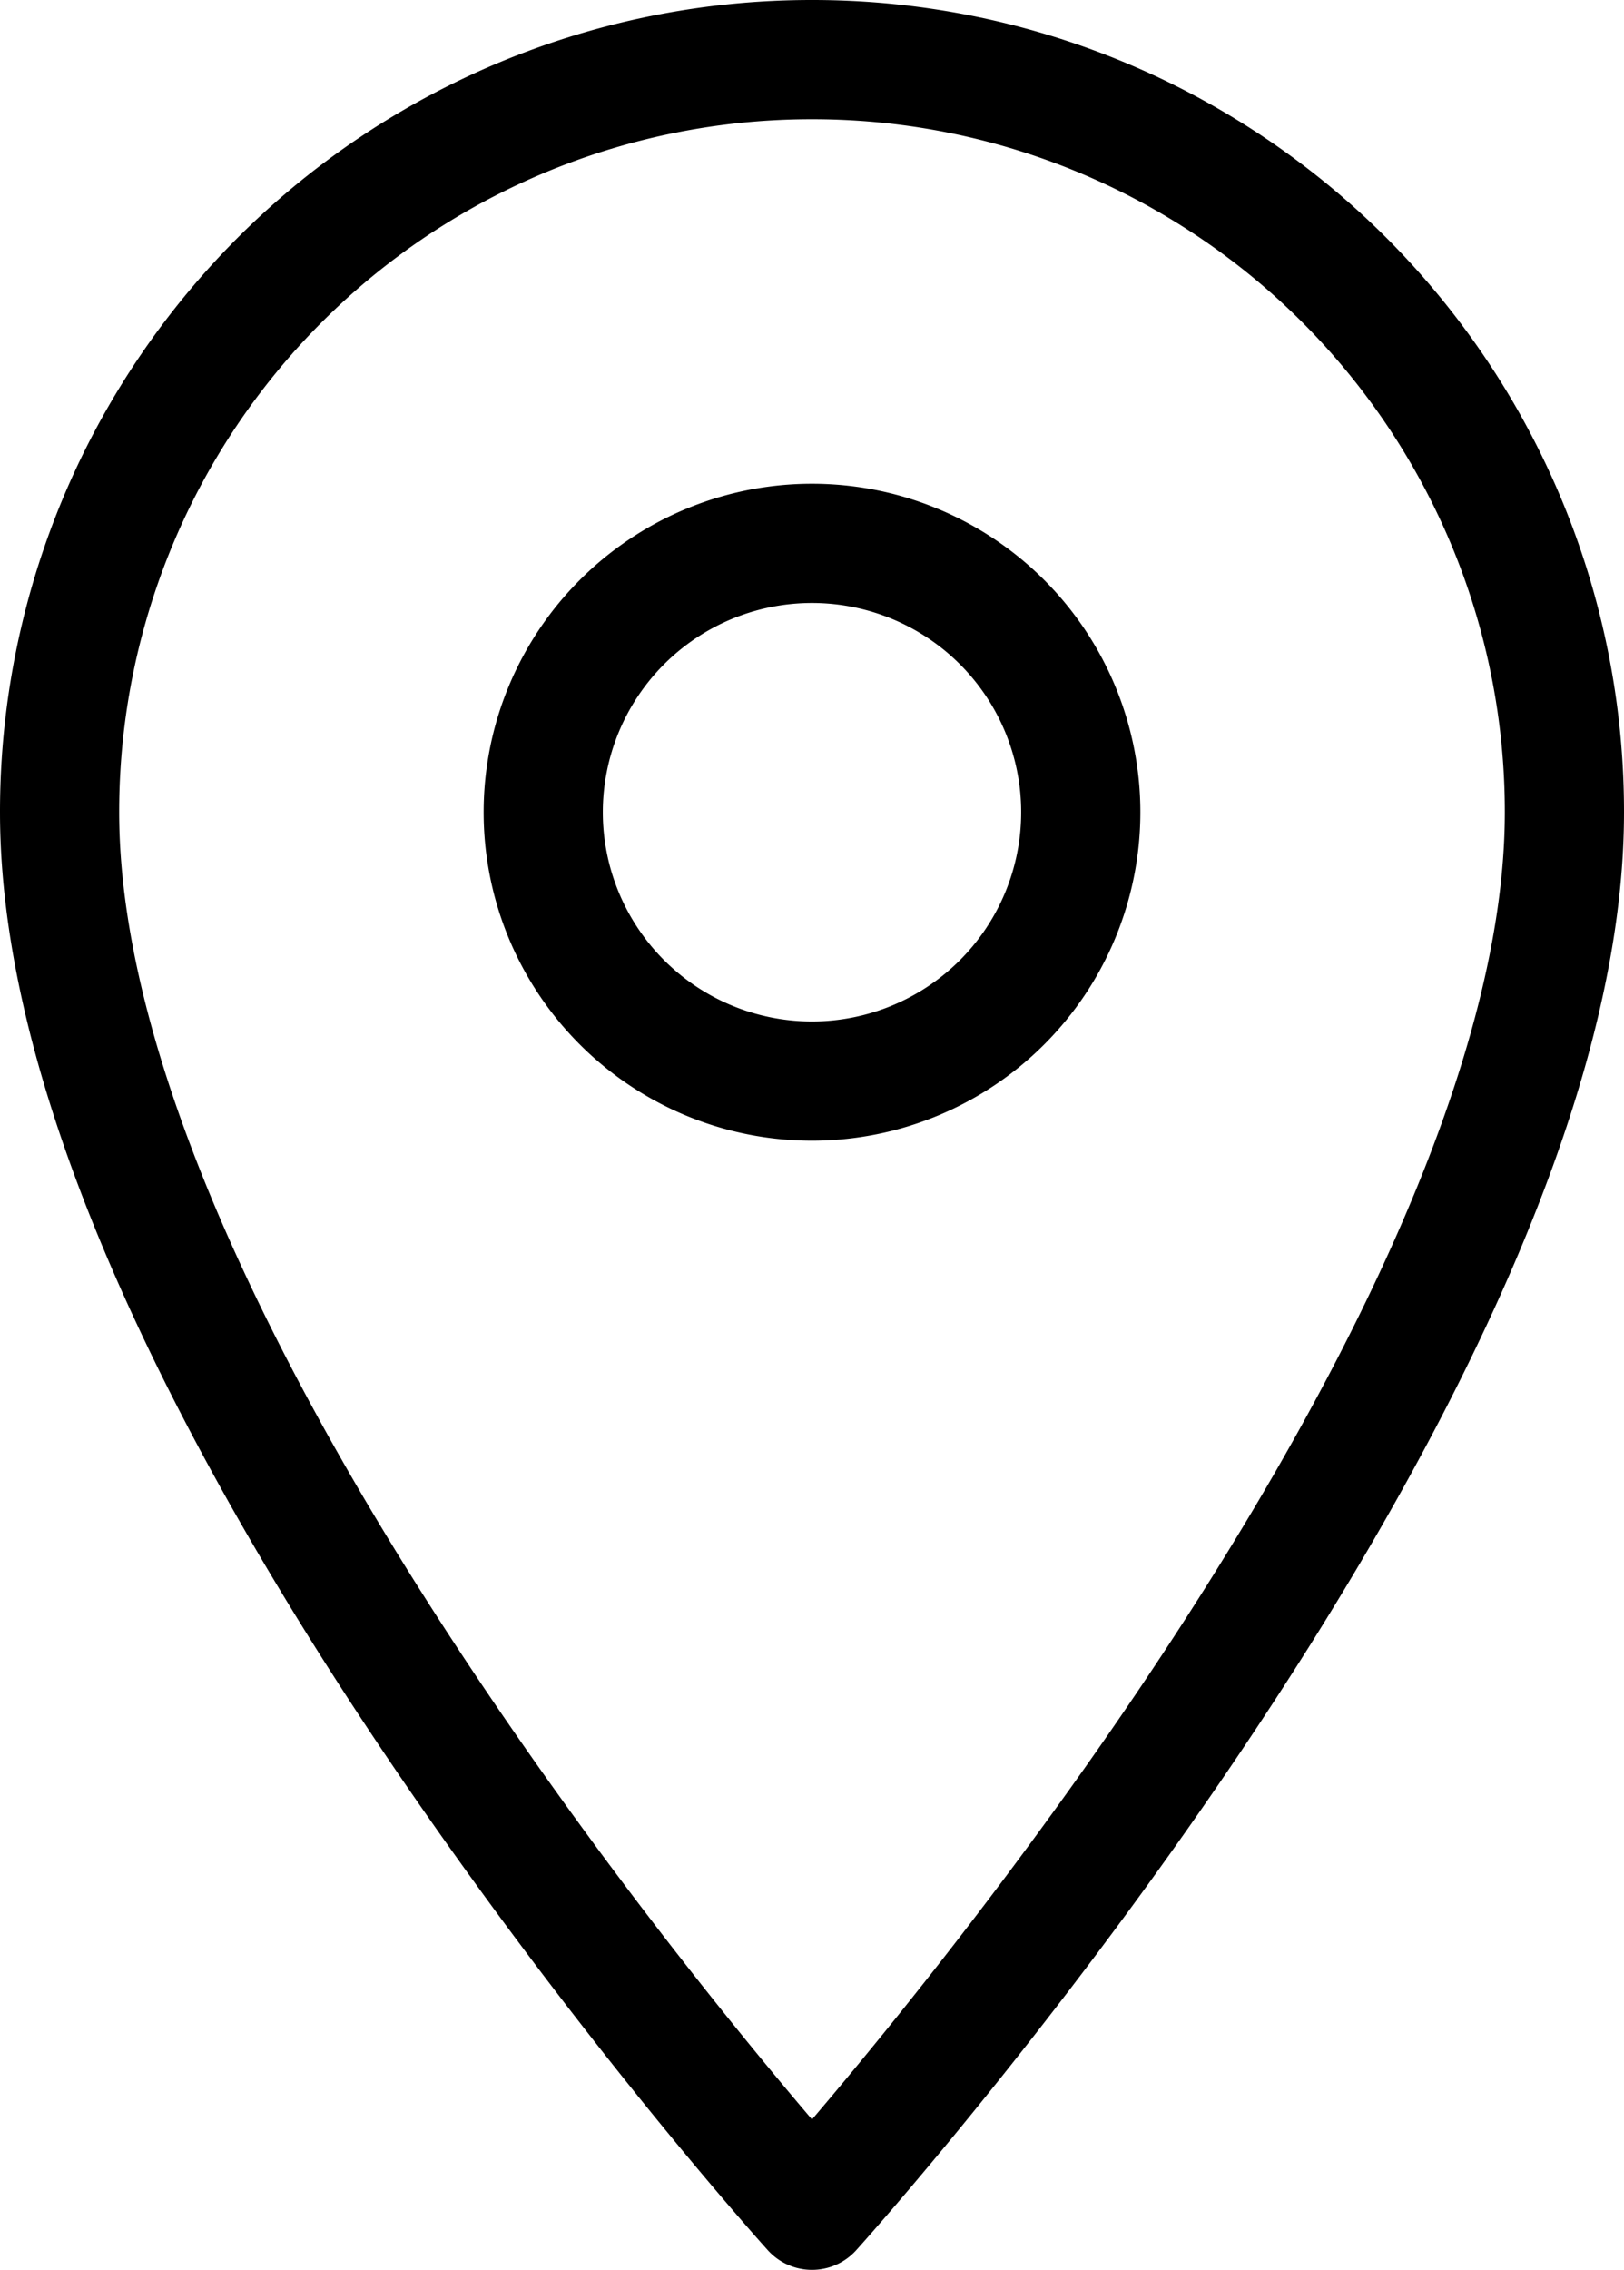 <svg xmlns="http://www.w3.org/2000/svg" width="13.626" height="19.037" viewBox="0 0 13.626 19.037">
  <path id="Icon_material-location-on" data-name="Icon material-location-on" d="M13.813,3A6.308,6.308,0,0,0,7.5,9.313c0,4.735,6.313,11.724,6.313,11.724s6.313-6.989,6.313-11.724A6.308,6.308,0,0,0,13.813,3Zm0,8.567a2.255,2.255,0,1,1,2.255-2.255A2.255,2.255,0,0,1,13.813,11.567Z" transform="translate(-7 -2.5)" fill="rgba(0,0,0,0)" stroke="#000" stroke-linecap="round" stroke-linejoin="round" stroke-width="1"/>
</svg>
